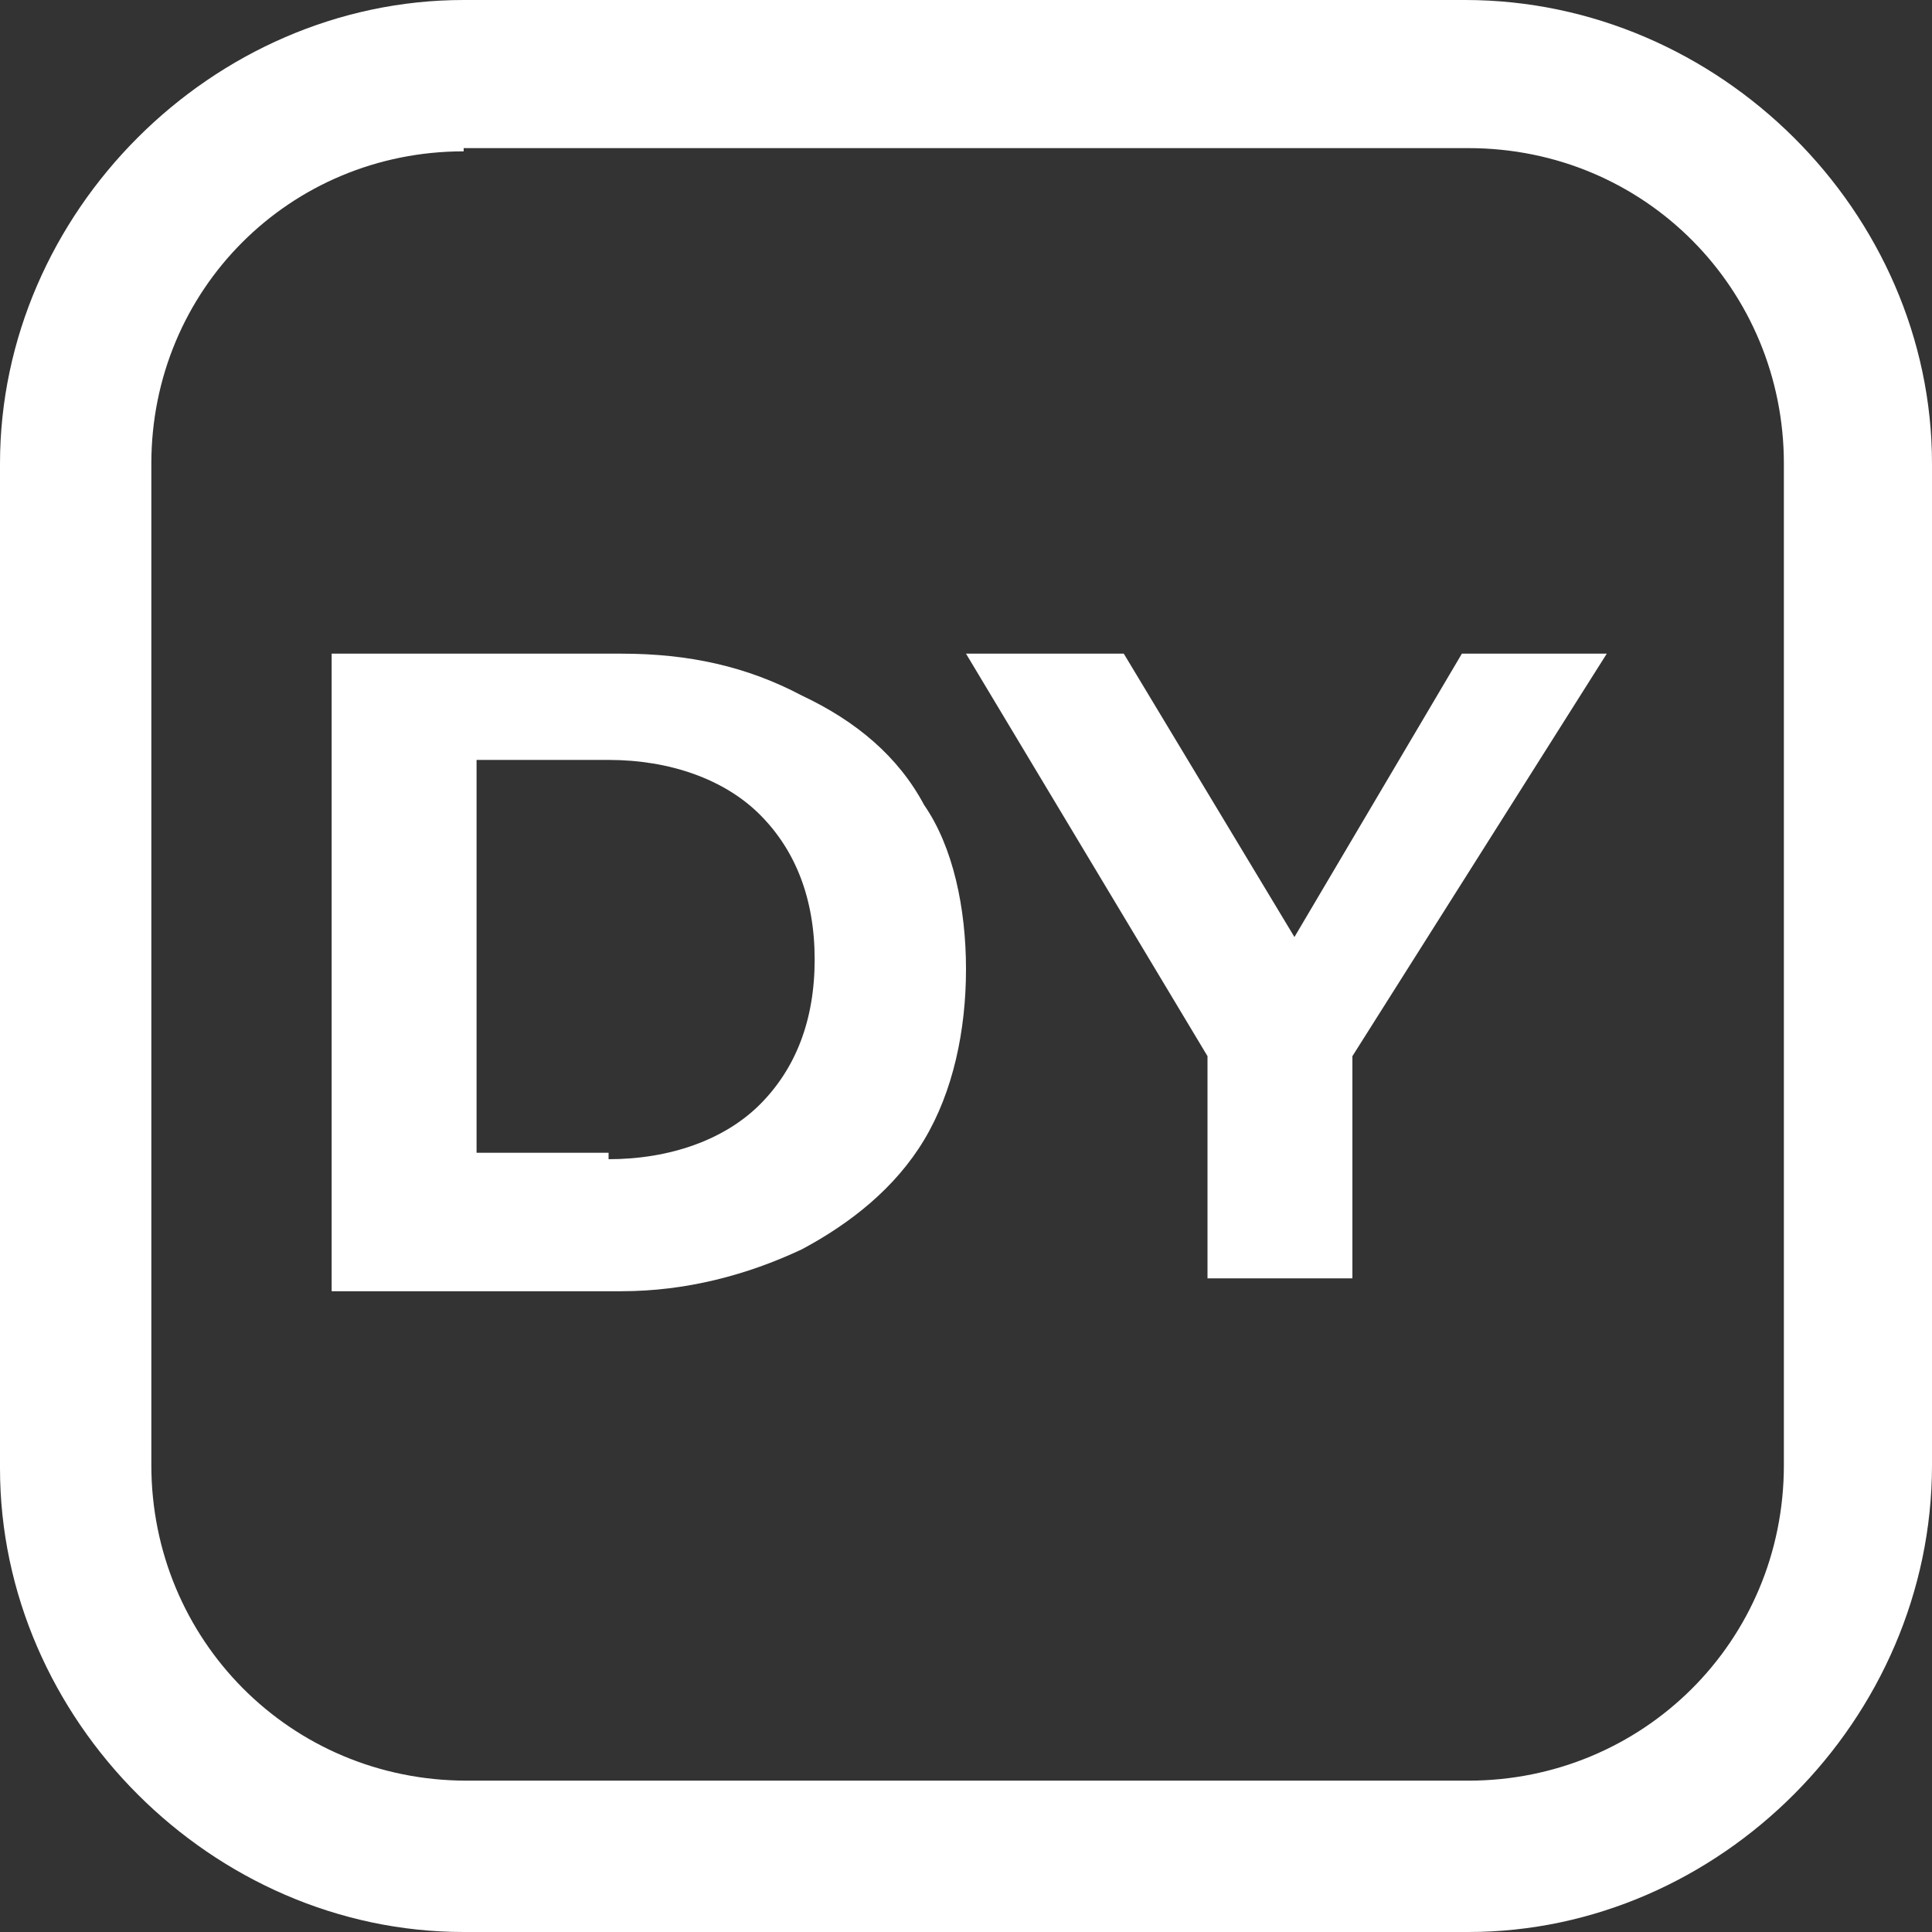 <?xml version="1.0" encoding="utf-8"?>
<!-- Generator: Adobe Illustrator 24.3.0, SVG Export Plug-In . SVG Version: 6.00 Build 0)  -->
<svg version="1.1" id="Layer_1" xmlns="http://www.w3.org/2000/svg" xmlns:xlink="http://www.w3.org/1999/xlink" x="0px" y="0px"
	 viewBox="0 0 60 60" style="enable-background:new 0 0 60 60;" xml:space="preserve">
<rect x="0" y="0" width="60" height="60" fill="#333333" stroke="none"/>
<style type="text/css">
	.st0{display:none;}
	.st1{display:inline;}
	.st2{display:inline;fill:#FFFFFF;}
	.st3{fill:#FFFFFF;}
</style>
<g class="st0">
	<rect x="-1.1" y="-1.1" class="st1" width="62.1" height="62.1"/>
</g>
<g id="Website_3_">
	<g>
		<path class="st3" d="M45.6,60H14.4C6.6,60,0,53.4,0,45.6V14.4C0,6.6,6.6,0,14.4,0h31.1C53.4,0,60,6.6,60,14.4v31.1
			C60,53.4,53.4,60,45.6,60z M14.4,4.7C9,4.7,4.7,9,4.7,14.4v31.1c0,5.4,4.3,9.8,9.8,9.8h31.1c5.4,0,9.8-4.3,9.8-9.8V14.4
			c0-5.4-4.3-9.8-9.8-9.8H14.4z"/>
	</g>
	<g>
		<path class="st3" d="M10.3,20.3h9c2.1,0,3.9,0.4,5.6,1.3c1.7,0.8,3,1.9,3.8,3.4c0.9,1.3,1.3,3.2,1.3,5.1s-0.4,3.8-1.3,5.3
			c-0.9,1.5-2.3,2.6-3.8,3.4c-1.7,0.8-3.6,1.3-5.6,1.3h-9V20.3z M18.9,36c1.9,0,3.6-0.6,4.7-1.7c1.1-1.1,1.7-2.6,1.7-4.5
			s-0.6-3.4-1.7-4.5c-1.1-1.1-2.8-1.7-4.7-1.7h-4.1v12.2h4.1V36z"/>
		<path class="st3" d="M42,32.8v6.9h-4.5v-6.9L30,20.3h4.9l5.3,8.8l5.2-8.8h4.5L42,32.8z"/>
	</g>
</g>
</svg>
